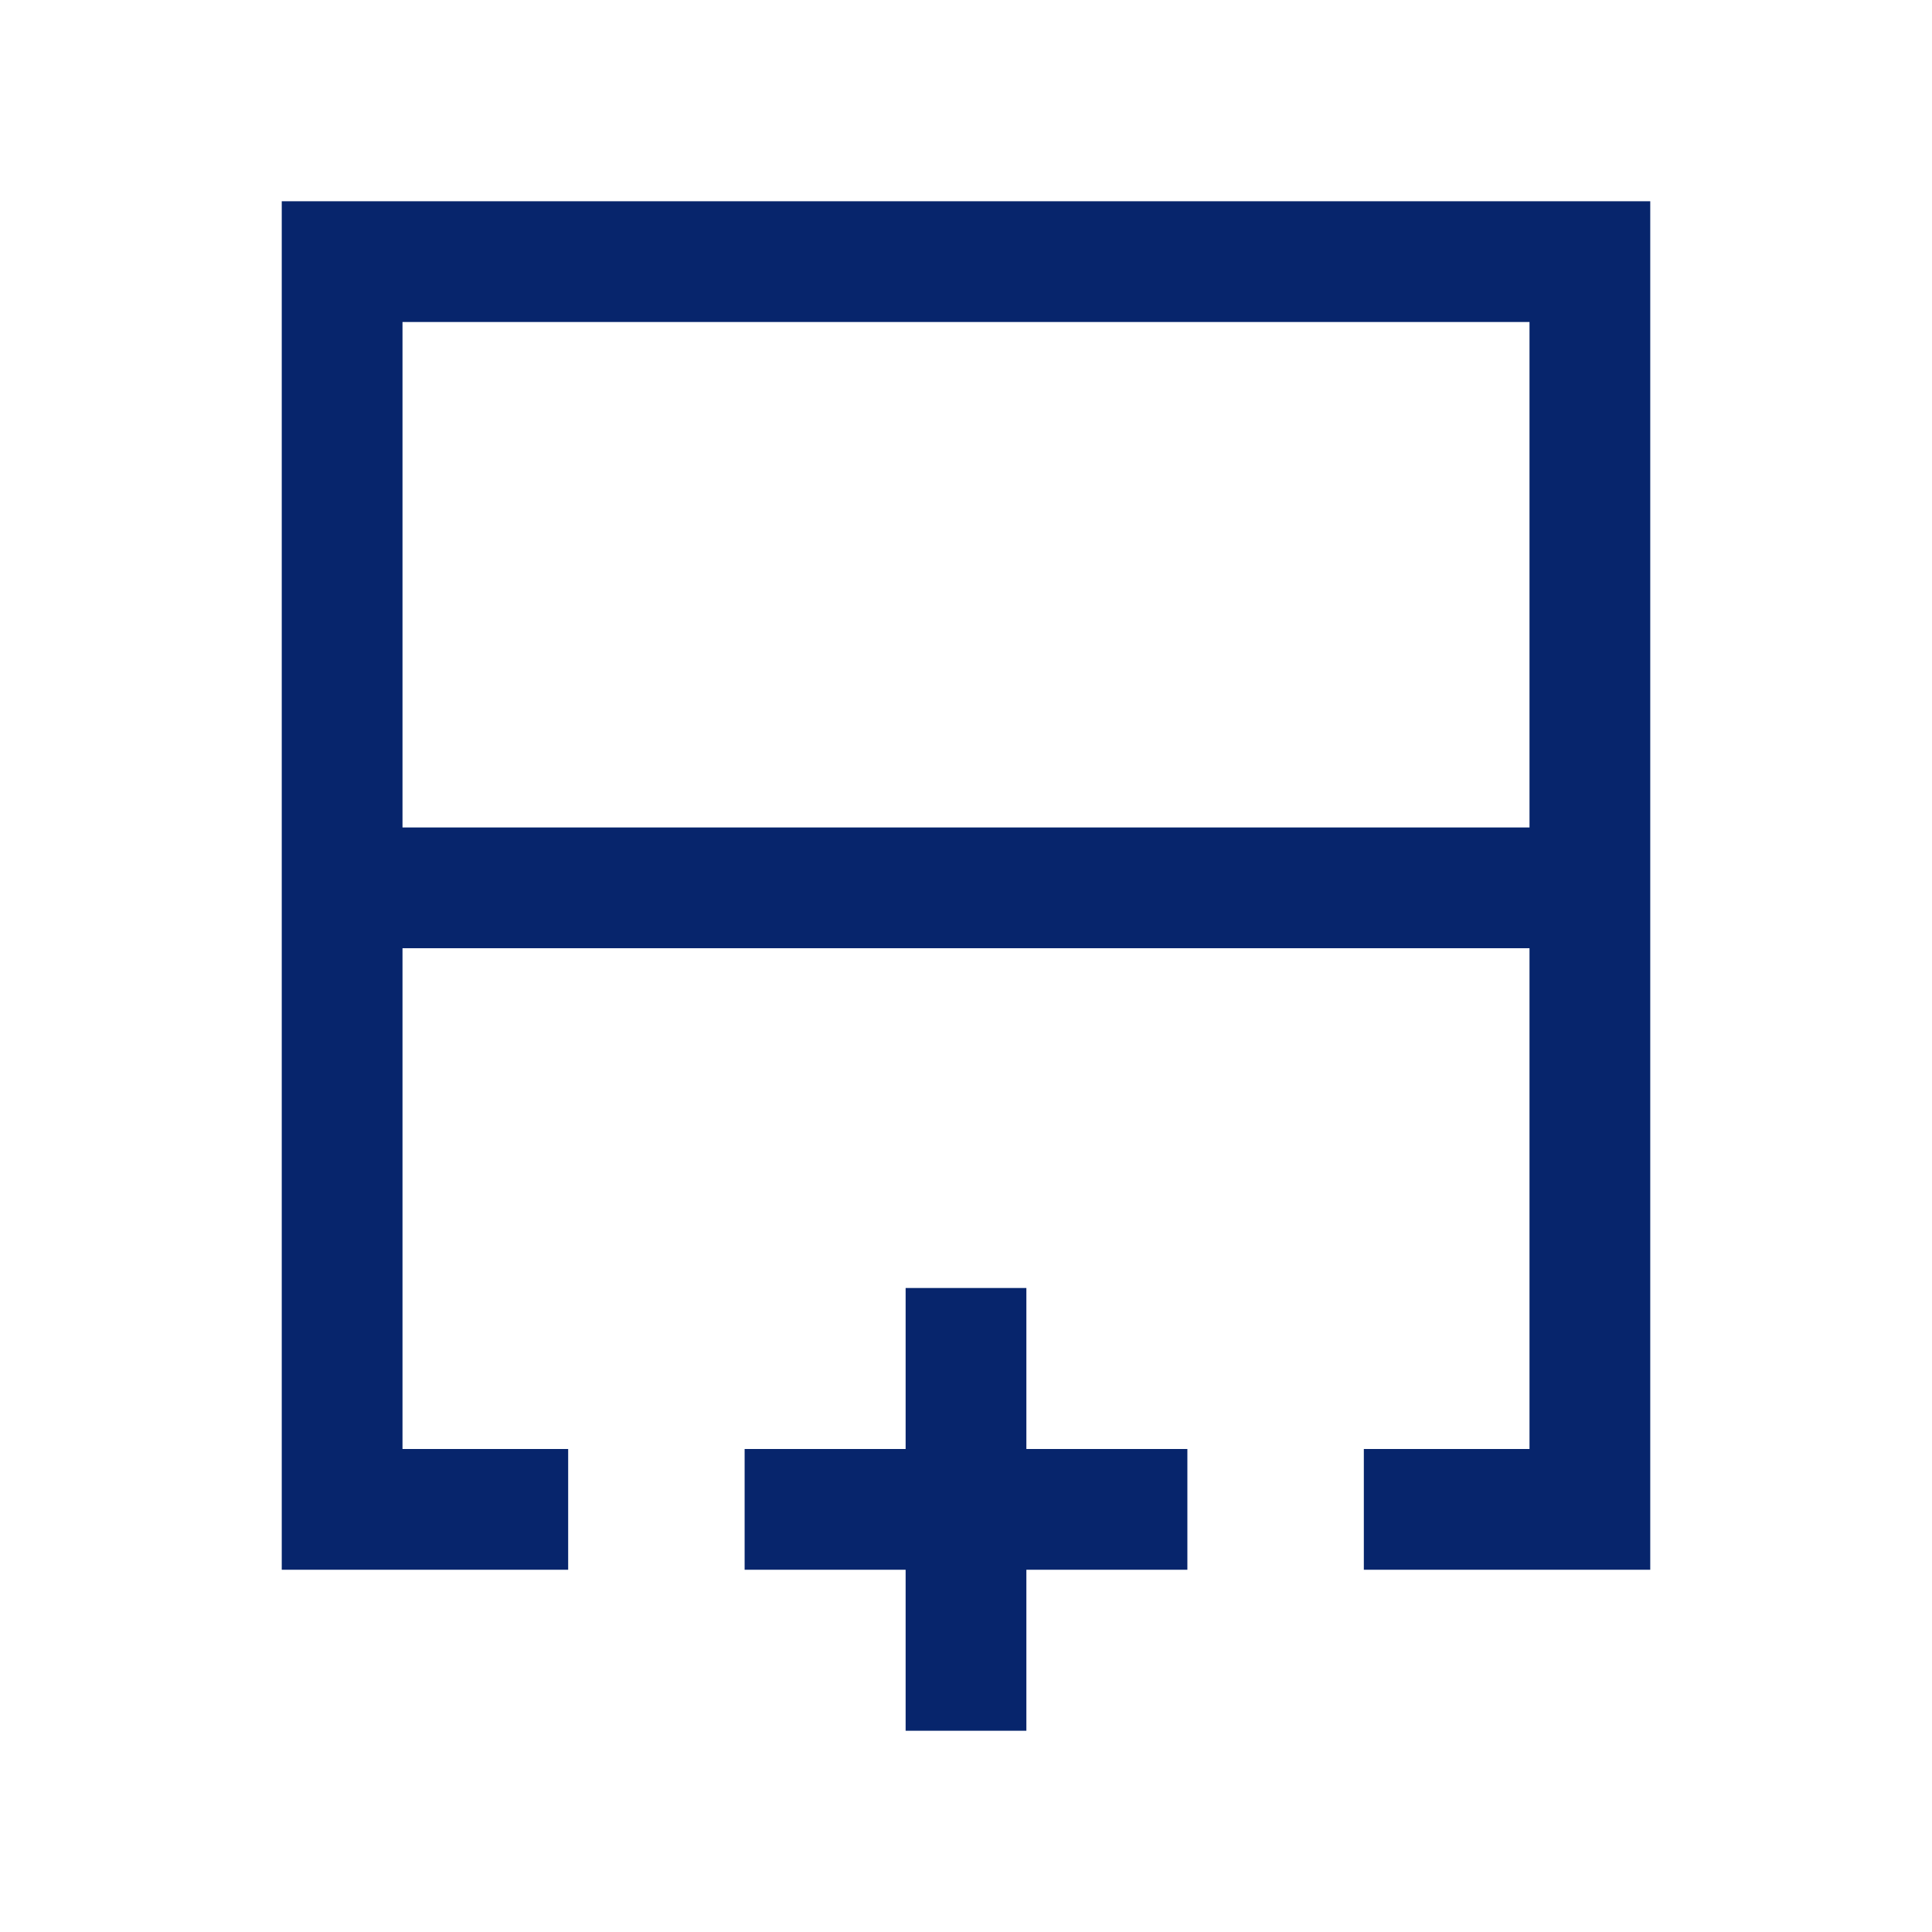 <?xml version="1.0" encoding="utf-8"?>
<svg xmlns="http://www.w3.org/2000/svg" fill="none" height="100%" overflow="visible" preserveAspectRatio="none" style="display: block;" viewBox="0 0 24 24" width="100%">
<g id="add_row_below">
<mask height="24" id="mask0_0_13437" maskUnits="userSpaceOnUse" style="mask-type:alpha" width="24" x="0" y="0">
<rect fill="#D9D9D9" height="24" id="Bounding box" width="24"/>
</mask>
<g mask="url(#mask0_0_13437)">
<path d="M5 10.279H19V4H5V10.279ZM3.5 19.5V2.5H20.5V19.5H16.942V18H19V11.779H5V18H7.058V19.5H3.5ZM11.25 21.5V19.5H9.25V18H11.25V16H12.75V18H14.75V19.5H12.75V21.5H11.25Z" fill="#07256C" id="add_row_below_2"/>
</g>
</g>
</svg>